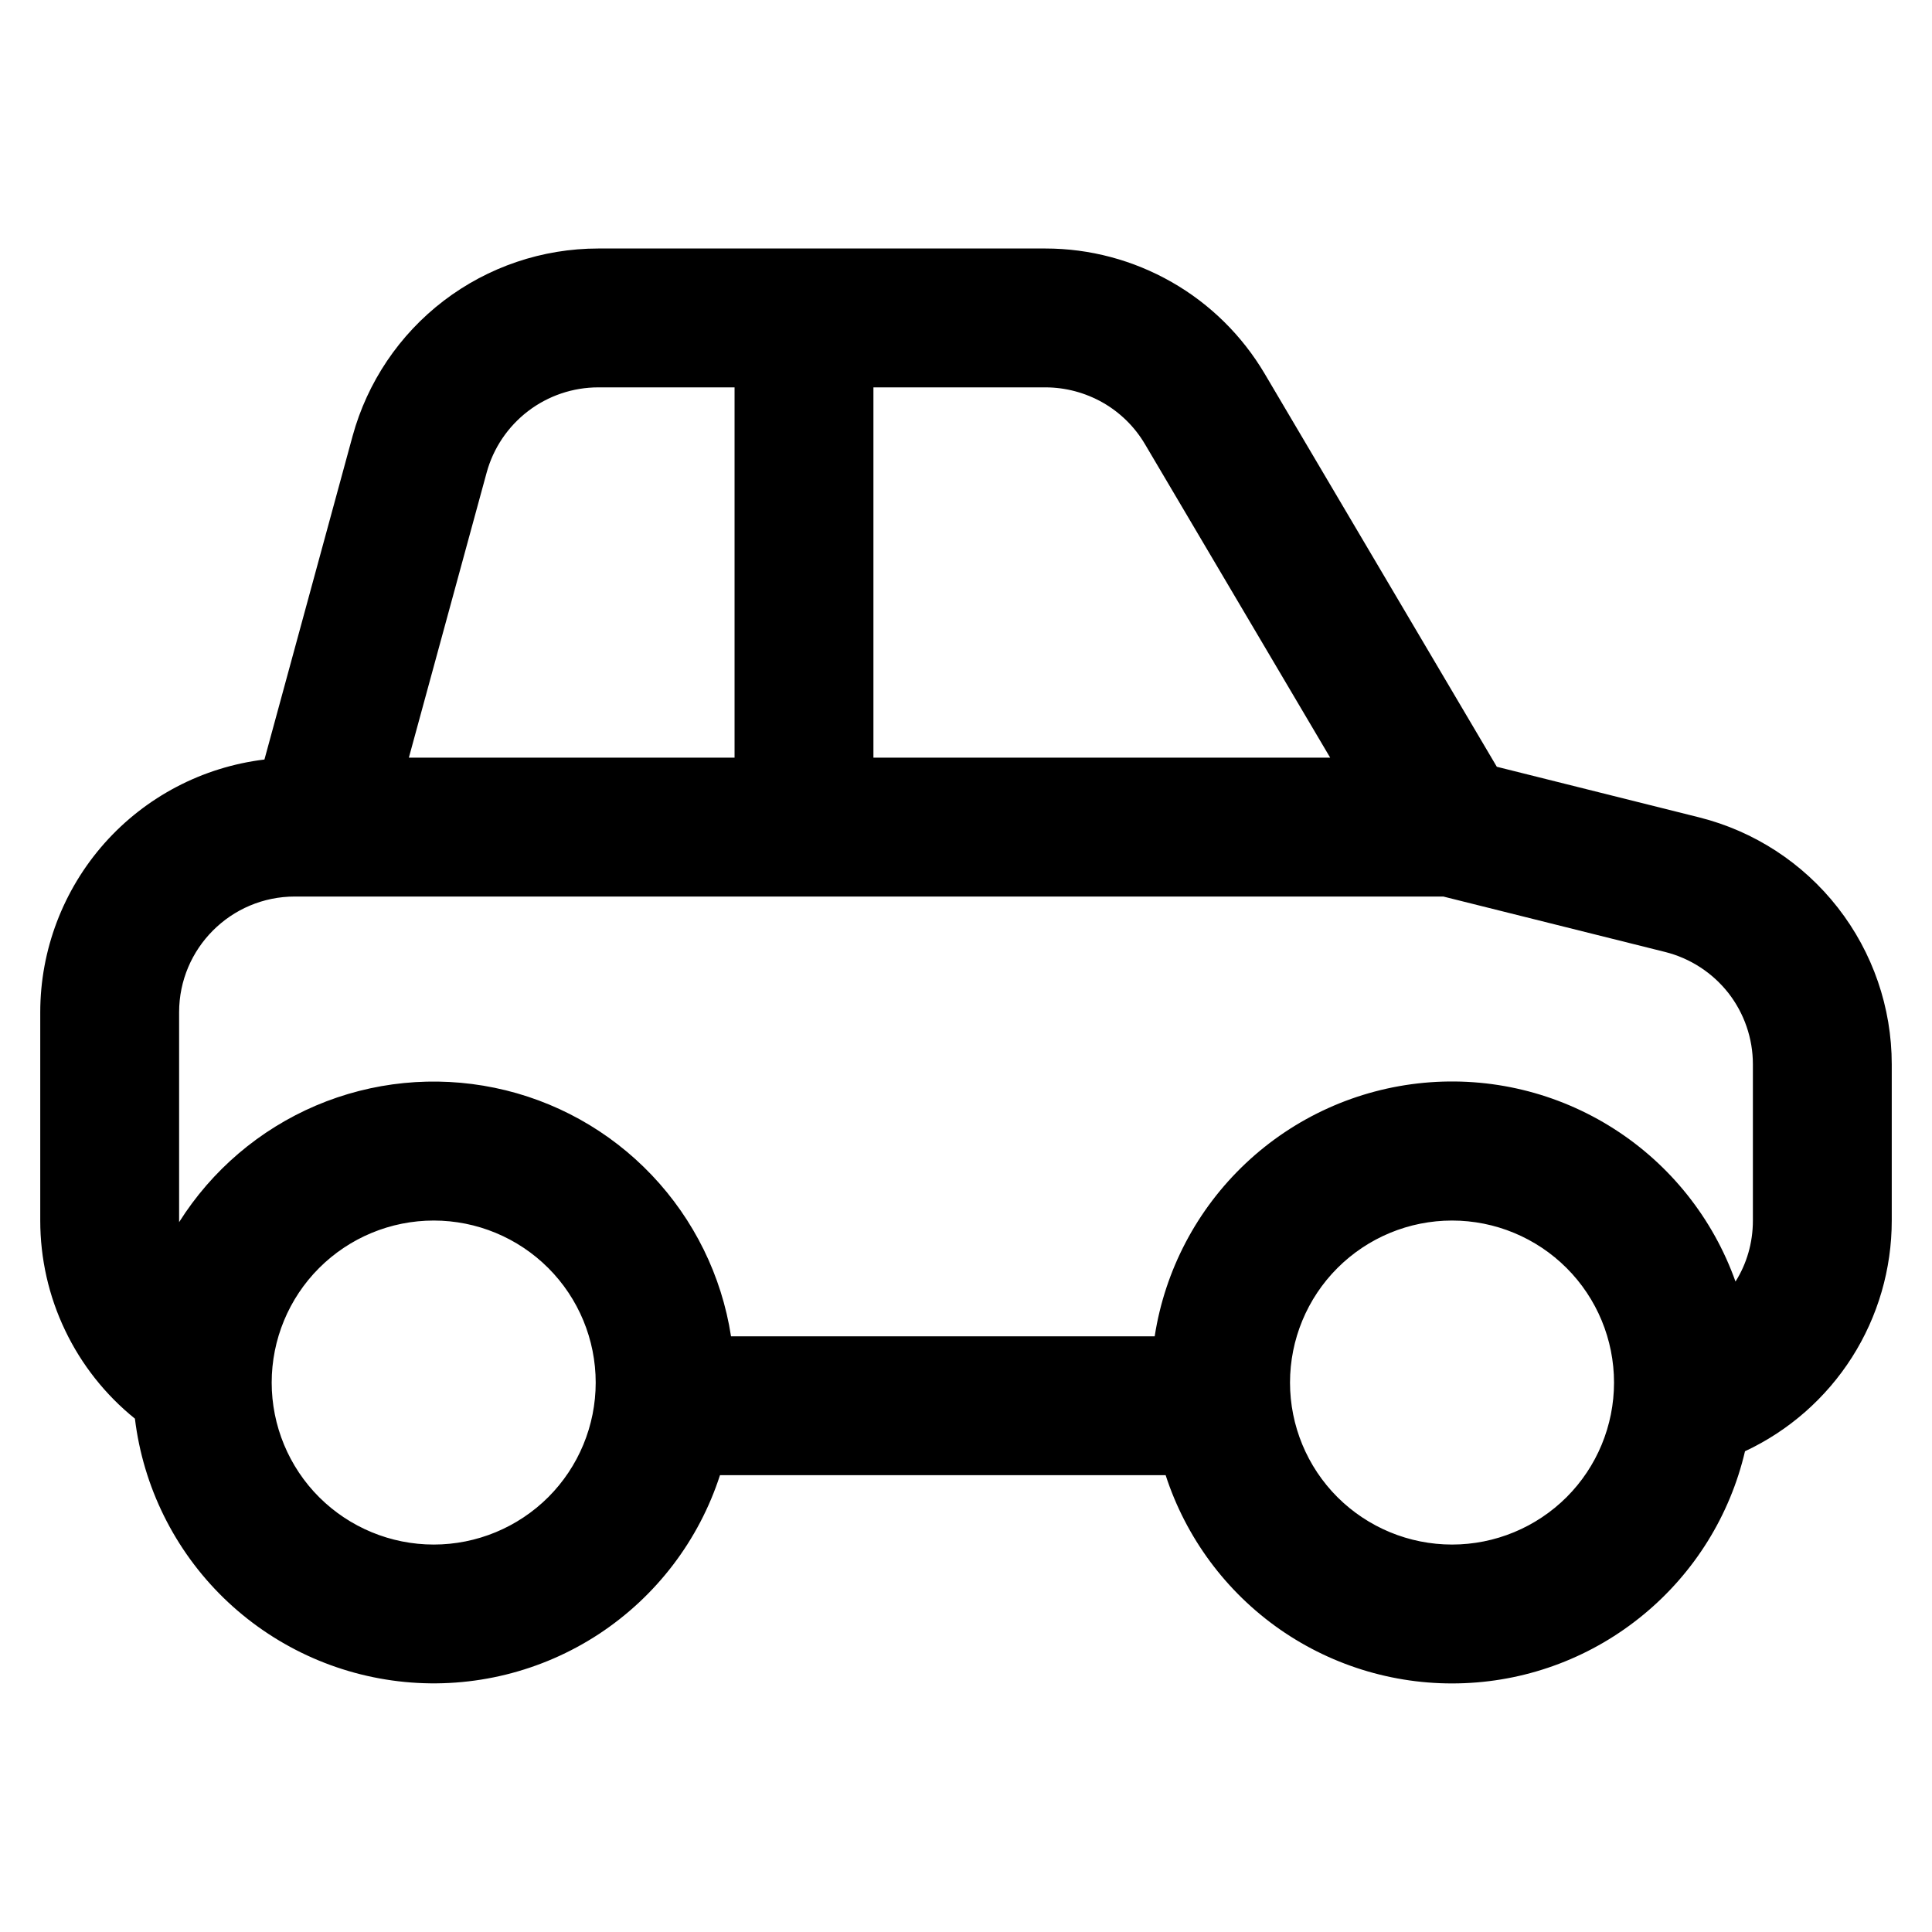 <svg width="24" height="24" viewBox="0 0 24 24" fill="none" xmlns="http://www.w3.org/2000/svg">
<path d="M4.38 5.417C4.563 4.748 4.961 4.157 5.512 3.736C6.064 3.315 6.738 3.087 7.432 3.087H12.987C13.537 3.087 14.077 3.231 14.555 3.504C15.032 3.776 15.43 4.169 15.71 4.642L18.594 9.525L21.105 10.153C21.789 10.324 22.396 10.719 22.83 11.275C23.264 11.831 23.5 12.516 23.5 13.221V15.162C23.5 15.764 23.329 16.353 23.006 16.861C22.683 17.368 22.222 17.773 21.677 18.028C21.491 18.823 21.049 19.535 20.419 20.055C19.79 20.576 19.008 20.876 18.192 20.909C17.376 20.943 16.571 20.708 15.901 20.242C15.231 19.775 14.732 19.102 14.48 18.325H8.944C8.682 19.135 8.151 19.831 7.439 20.299C6.727 20.766 5.876 20.976 5.029 20.894C4.181 20.812 3.387 20.443 2.777 19.849C2.167 19.254 1.779 18.469 1.676 17.623C1.309 17.327 1.012 16.952 0.809 16.526C0.605 16.101 0.5 15.634 0.5 15.162V12.575C0.5 11.802 0.784 11.055 1.297 10.476C1.81 9.898 2.517 9.528 3.285 9.435L4.38 5.417ZM14.344 16.6C14.471 15.778 14.869 15.022 15.475 14.451C16.08 13.881 16.858 13.529 17.687 13.451C18.515 13.373 19.345 13.573 20.047 14.021C20.748 14.468 21.28 15.136 21.559 15.92C21.697 15.701 21.775 15.441 21.775 15.162V13.221C21.775 12.9 21.668 12.589 21.471 12.336C21.273 12.084 20.997 11.904 20.686 11.826L17.929 11.137H3.663C2.869 11.137 2.225 11.781 2.225 12.575V15.182C2.631 14.538 3.223 14.033 3.924 13.734C4.624 13.436 5.399 13.359 6.145 13.513C6.891 13.667 7.571 14.045 8.096 14.597C8.621 15.149 8.965 15.848 9.081 16.6H14.344ZM10.85 9.412H16.524L14.224 5.519C14.097 5.303 13.916 5.125 13.699 5.001C13.482 4.878 13.236 4.812 12.987 4.812H10.85V9.412ZM9.125 4.812H7.432C7.117 4.812 6.81 4.916 6.56 5.107C6.309 5.299 6.128 5.567 6.045 5.872L5.079 9.412H9.125V4.812ZM5.388 15.162C4.854 15.162 4.342 15.374 3.964 15.752C3.587 16.129 3.375 16.641 3.375 17.175C3.375 17.709 3.587 18.221 3.964 18.598C4.342 18.975 4.854 19.187 5.388 19.187C5.921 19.187 6.433 18.975 6.811 18.598C7.188 18.221 7.4 17.709 7.4 17.175C7.4 16.641 7.188 16.129 6.811 15.752C6.433 15.374 5.921 15.162 5.388 15.162ZM16.025 17.175C16.025 17.709 16.237 18.221 16.614 18.598C16.992 18.975 17.504 19.187 18.038 19.187C18.571 19.187 19.083 18.975 19.461 18.598C19.838 18.221 20.05 17.709 20.05 17.175C20.05 16.641 19.838 16.129 19.461 15.752C19.083 15.374 18.571 15.162 18.038 15.162C17.504 15.162 16.992 15.374 16.614 15.752C16.237 16.129 16.025 16.641 16.025 17.175Z" fill="black"/>
</svg>

